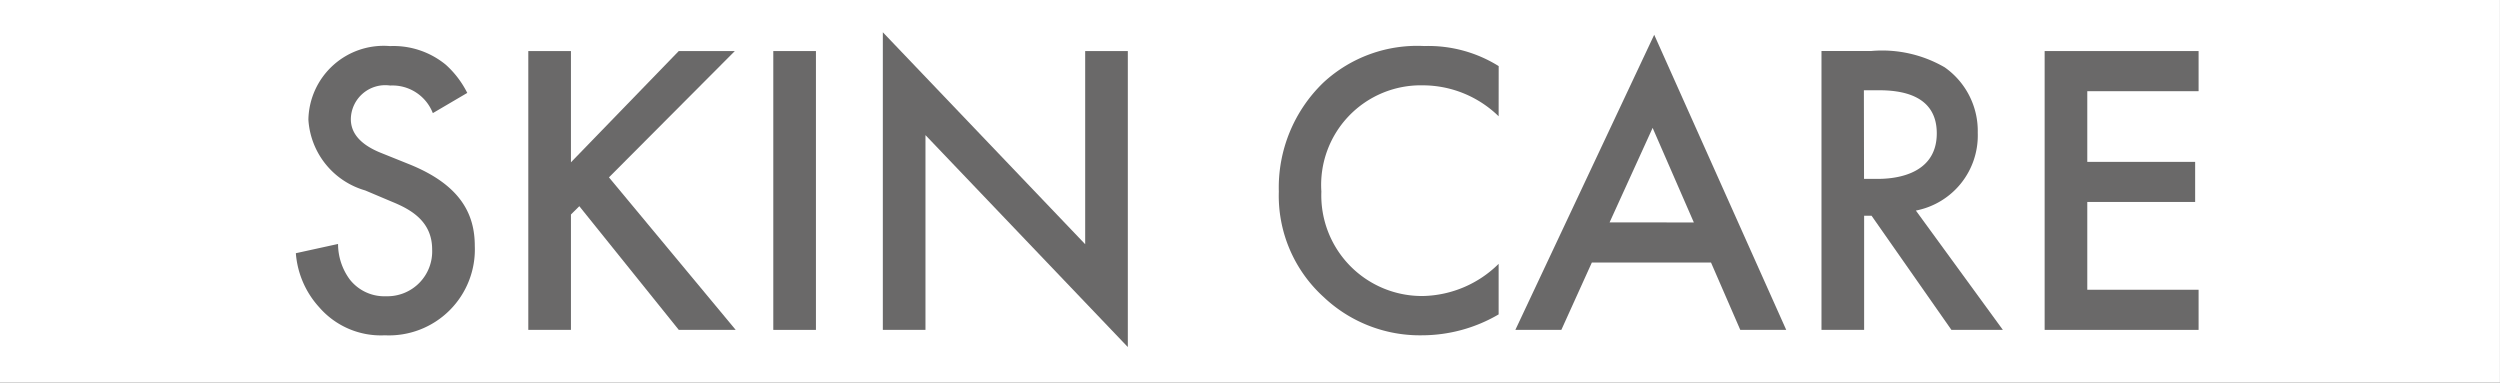 <svg xmlns="http://www.w3.org/2000/svg" xmlns:xlink="http://www.w3.org/1999/xlink" width="50.828" height="7.781" viewBox="0 0 50.828 7.781"><rect x="0" y="0" width="50.828" height="7.781" fill="#333333" stroke="none"/><defs><clipPath id="a"><rect width="50.828" height="7.781" transform="translate(0 0)" fill="none"/></clipPath></defs><g transform="translate(0 0)"><rect width="50.827" height="7.781" transform="translate(0 0)" fill="#fff"/><g clip-path="url(#a)"><path d="M8.8,2.3a.881.881,0,0,0-.867-.561.7.7,0,0,0-.8.68c0,.17.06.468.612.689l.569.229C9.364,3.758,9.653,4.353,9.653,5A1.747,1.747,0,0,1,7.825,6.817a1.658,1.658,0,0,1-1.334-.569,1.835,1.835,0,0,1-.476-1.1l.858-.188a1.22,1.22,0,0,0,.239.723.893.893,0,0,0,.739.34.911.911,0,0,0,.935-.952c0-.578-.442-.816-.816-.969l-.544-.23A1.6,1.6,0,0,1,6.27,2.433,1.53,1.53,0,0,1,7.928.937a1.676,1.676,0,0,1,1.138.381,1.94,1.94,0,0,1,.434.571Z" fill="#6a6969"/><path d="M11.608,3.3,13.8,1.038H14.94L12.381,3.606l2.576,3.1H13.8L11.778,4.192l-.17.169V6.707h-.867V1.038h.867Z" fill="#6a6969"/><rect width="0.867" height="5.669" transform="translate(15.722 1.038)" fill="#6a6969"/><path d="M17.949,6.707V.656l4.114,4.309V1.038h.867V7.056L18.816,2.747v3.96Z" fill="#6a6969"/><path d="M30.469,2.364a2.212,2.212,0,0,0-1.538-.629,2.025,2.025,0,0,0-2.066,2.159,2.046,2.046,0,0,0,2.074,2.124,2.25,2.25,0,0,0,1.53-.654V6.392a3.091,3.091,0,0,1-1.555.425,2.845,2.845,0,0,1-2.006-.781A2.78,2.78,0,0,1,26,3.894a2.963,2.963,0,0,1,.909-2.218,2.806,2.806,0,0,1,2.048-.74,2.7,2.7,0,0,1,1.513.408Z" fill="#6a6969"/><path d="M34.787,5.338H32.364l-.62,1.369h-.935l2.823-6,2.684,6h-.934Zm-.349-.815L33.6,2.6l-.875,1.921Z" fill="#6a6969"/><path d="M38.043,1.037a2.531,2.531,0,0,1,1.495.332A1.581,1.581,0,0,1,40.21,2.7a1.554,1.554,0,0,1-1.258,1.581L40.72,6.706H39.674l-1.623-2.32H37.9v2.32h-.867V1.037Zm-.145,2.6h.272c.238,0,1.207-.025,1.207-.926,0-.8-.757-.876-1.182-.876h-.3Z" fill="#6a6969"/><path d="M44.7,1.854H42.437V3.291H44.63v.815H42.437V5.891H44.7v.816H41.57V1.038H44.7Z" fill="#6a6969"/></g></g></svg>